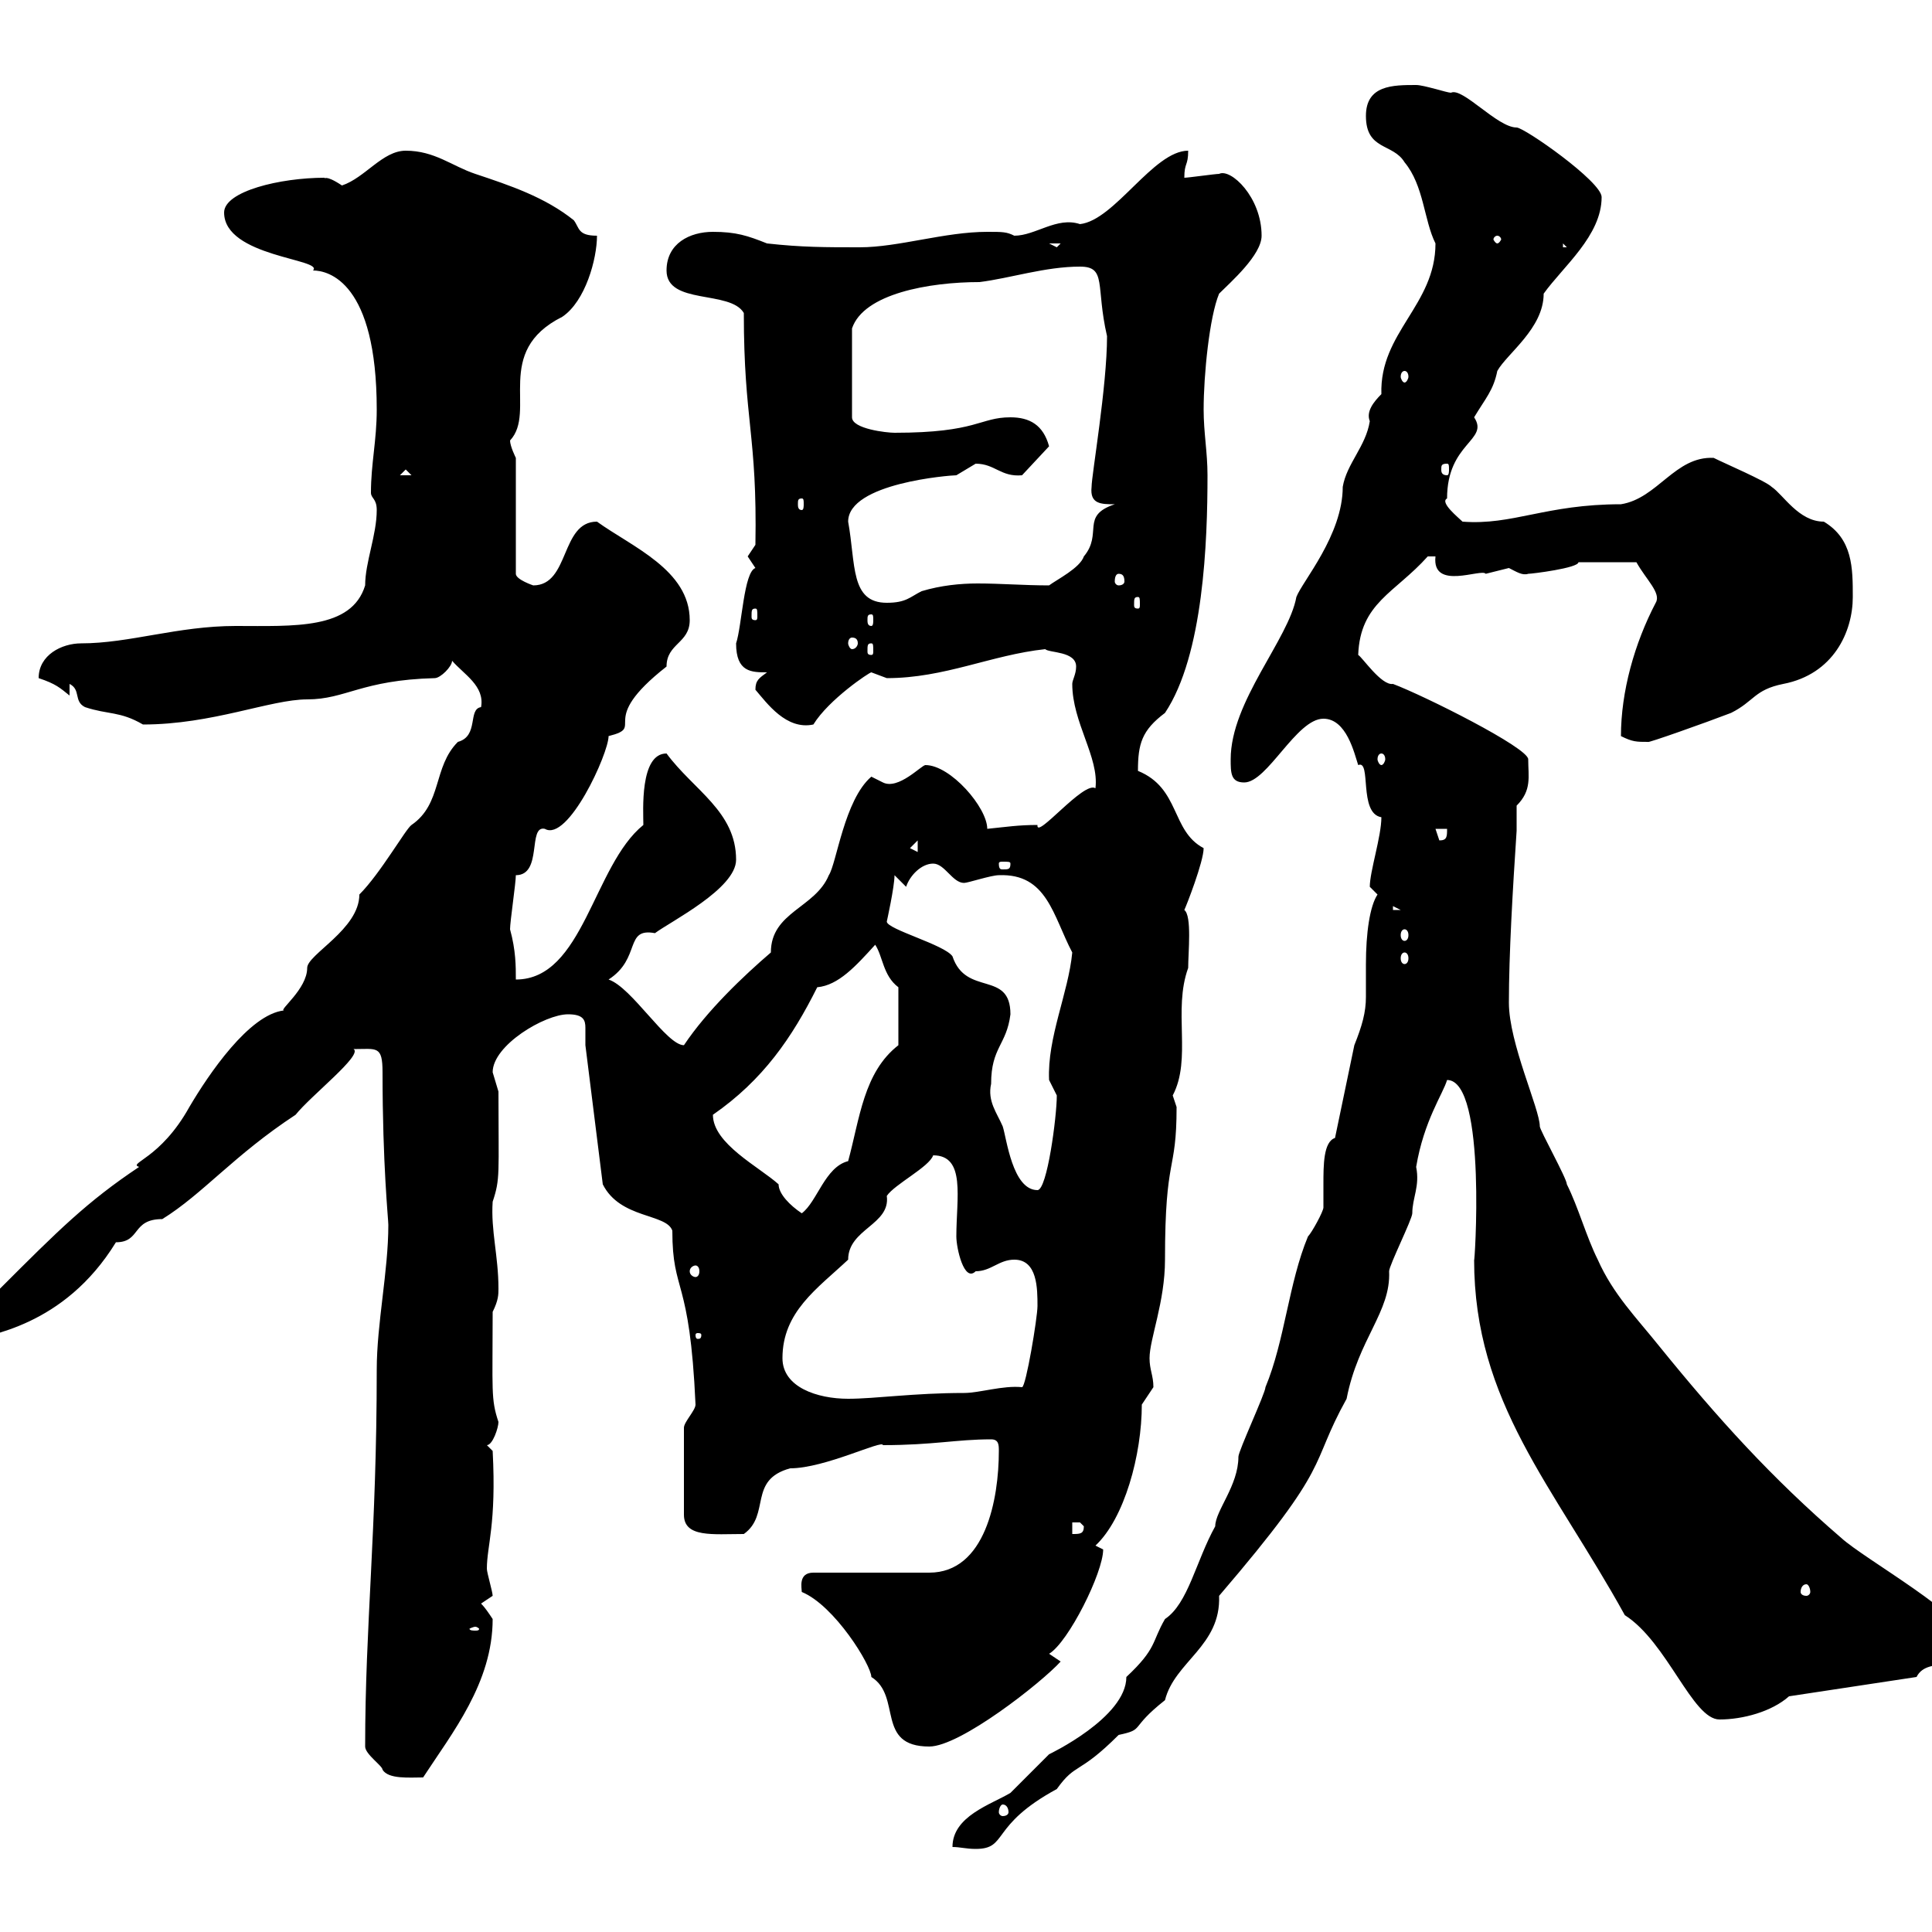 <svg xmlns="http://www.w3.org/2000/svg" xmlns:xlink="http://www.w3.org/1999/xlink" width="300" height="300"><path d="M207.30 176.70C205.50 177.30 205.50 180.90 205.50 183.90C205.50 185.40 205.50 186.60 205.50 187.50C205.50 188.10 203.70 191.40 203.10 192C200.10 199.20 199.50 208.20 196.50 215.40C196.50 216.30 192.30 225.30 192.30 226.20C192.30 230.70 188.70 234.60 188.70 237C185.70 242.40 184.50 249 180.90 251.40C178.80 255 179.70 255.90 174.90 260.40C174.90 266.70 162.90 272.40 162.90 272.40C162.30 273 157.50 277.80 156.90 278.40C153.90 280.20 147.90 282 147.90 286.80C149.10 286.80 150 287.10 151.50 287.10C156.60 287.10 153.60 283.50 164.10 277.80C167.10 273.60 167.40 275.70 173.70 269.40C177.90 268.50 175.20 268.50 180.90 264C182.40 258 189.60 255.60 189.30 247.80C207.30 226.80 203.10 228 209.10 217.20C210.90 207.90 216 203.70 215.70 197.40C215.70 196.50 219.30 189.30 219.30 188.40C219.30 186 220.50 184.20 219.90 181.20C221.10 174 224.10 169.80 224.70 167.70C231 167.70 228.90 197.40 228.90 195.60C228.90 217.80 241.20 230.70 252.30 250.80C258.90 255 262.80 267 267 267C270.60 267 275.10 265.80 277.80 263.40L297.60 260.40C299.40 256.80 305.70 260.40 305.70 255C305.70 251.10 289.50 242.10 285.90 238.80C275.10 229.50 266.70 220.20 257.70 209.10C254.10 204.60 250.50 201 248.10 195.60C246.30 192 245.10 187.50 243.30 183.90C243.30 183 239.10 175.50 239.10 174.90C239.10 172.20 234.30 162 234.30 155.70C234.30 148.20 234.90 138 235.50 129C235.50 128.10 235.50 126.60 235.50 125.10C237.90 122.70 237.30 120.60 237.30 117.90C237.30 116.10 221.10 108 216.30 106.20C214.50 106.50 211.50 102 210.90 101.70C211.20 93.60 216.60 92.10 221.70 86.40C221.70 86.40 221.70 86.40 222.90 86.40C222.30 91.80 230.10 88.20 230.70 89.10C230.70 89.10 234.30 88.20 234.30 88.20C235.50 88.80 236.40 89.40 237.30 89.10C237.90 89.10 245.10 88.20 245.10 87.30L254.10 87.30C255.60 90 258 92.10 257.10 93.60C253.80 99.90 251.70 107.40 251.70 114.30C253.50 115.20 254.10 115.20 255.90 115.20C255.60 115.50 264.90 112.20 268.80 110.70C272.40 108.90 272.40 107.10 276.90 106.20C284.70 104.70 287.70 98.10 287.70 92.70C287.70 88.20 287.70 83.70 283.20 81C279.30 81 276.90 76.80 275.10 75.60C274.20 74.70 267.90 72 266.10 71.10C260.10 70.80 257.40 77.40 251.70 78.30C240 78.30 234.90 81.60 227.10 81C226.50 80.40 223.50 78 224.70 77.40C224.70 68.70 231.30 68.40 228.90 64.80C230.70 61.80 231.90 60.60 232.50 57.60C234 54.90 239.70 51 239.70 45.60C242.70 41.40 248.70 36.60 248.70 30.60C248.70 28.20 236.70 19.80 235.50 19.80C232.50 19.80 227.10 13.50 225.30 14.40C224.70 14.40 221.10 13.20 219.90 13.20C216.30 13.20 212.10 13.20 212.10 18C212.10 23.40 216.30 22.20 218.10 25.20C221.10 28.80 221.10 34.20 222.90 37.80C222.90 47.40 214.20 51.60 214.50 61.20C213.30 62.40 212.10 63.90 212.70 65.40C212.10 69.30 209.10 72 208.50 75.60C208.50 83.10 202.20 90.30 201.30 92.70C200.10 99.30 191.10 108.90 191.10 117.90C191.10 120 191.10 121.50 193.20 121.50C196.80 121.50 201.30 111.60 205.50 111.60C209.10 111.60 210.30 117 210.90 118.80C213 117.90 210.90 126.30 214.50 126.90C214.50 129.90 212.70 135.30 212.70 137.70C212.70 137.70 213.90 138.90 213.90 138.90C212.70 140.70 212.10 144.90 212.10 149.70C212.10 151.80 212.10 153.30 212.10 154.80C212.10 157.20 211.50 159.30 210.30 162.30ZM155.70 280.20C156.30 280.20 156.60 280.80 156.60 281.40C156.60 281.70 156.30 282 155.70 282C155.40 282 155.10 281.70 155.10 281.40C155.10 280.80 155.40 280.20 155.70 280.20ZM56.70 271.20C56.70 272.40 59.40 274.20 59.40 274.80C60.30 276.30 63.60 276 65.70 276C70.20 269.10 76.50 261.30 76.50 251.40C75.90 250.50 75.30 249.60 74.70 249C74.70 249 76.50 247.80 76.50 247.80C76.50 247.20 75.60 244.20 75.60 243.60C75.60 240 77.10 236.70 76.50 225.30L75.60 224.40C76.50 224.40 77.40 221.70 77.40 220.80C76.20 217.20 76.50 216 76.50 203.70C77.40 201.90 77.40 201 77.40 200.10C77.40 195 76.20 191.10 76.50 186.60C77.70 183 77.40 182.40 77.40 169.50C77.40 169.50 76.50 166.50 76.50 166.50C76.50 162.30 84.60 157.50 88.20 157.50C90.60 157.50 90.90 158.40 90.90 159.60C90.90 160.50 90.90 161.10 90.90 162.30C91.80 169.50 92.70 176.70 93.60 183.90C96.30 189.30 103.50 188.40 104.40 191.10C104.40 201 107.10 198 108 218.10C108 219 106.20 220.80 106.20 221.70L106.20 235.20C106.20 238.80 110.70 238.20 115.50 238.20C119.70 235.20 116.10 229.80 122.70 228C128.10 228 137.10 223.50 137.10 224.40C144.90 224.40 148.50 223.50 153.90 223.50C155.10 223.50 155.10 224.40 155.10 225.30C155.10 232.80 153 244.20 144.30 244.20L126.30 244.20C123.90 244.20 124.50 246.60 124.50 247.20C129.60 249.30 135.30 258.60 135.30 260.40C140.10 263.40 135.90 271.20 144.30 271.20C149.10 271.20 161.70 261.30 164.70 258L162.90 256.80C165.90 255 171.30 244.20 171.30 240.60C171.30 240.60 170.10 240 170.10 240C174.60 235.80 177.30 225.90 177.30 218.10C177.30 218.10 179.10 215.40 179.10 215.40C179.10 213.60 178.50 212.70 178.50 210.90C178.50 207.90 180.90 202.20 180.90 195.60C180.90 179.10 182.70 182.40 182.70 171.90C182.70 171.90 182.10 170.10 182.10 170.10C185.10 164.40 182.10 156.90 184.50 150.30C184.50 147.90 185.10 142.20 183.90 141.30C184.20 140.70 186.90 133.80 186.90 131.70C181.80 129 183.30 122.40 176.70 119.70C176.70 115.50 177.30 113.40 180.90 110.70C186.90 101.70 187.50 84 187.50 73.80C187.50 70.20 186.90 67.20 186.90 63.60C186.90 58.20 187.80 49.20 189.30 45.60C191.10 43.80 195.90 39.60 195.90 36.60C195.90 30.60 191.10 26.10 189.30 27C188.70 27 184.50 27.60 183.90 27.60C183.90 25.20 184.50 25.80 184.50 23.40C179.10 23.40 173.10 34.20 167.70 34.80C164.10 33.60 160.80 36.60 157.50 36.60C156.30 36 155.70 36 153.30 36C146.70 36 139.50 38.40 133.50 38.40C128.10 38.40 124.50 38.40 119.10 37.80C116.10 36.60 114.30 36 110.70 36C107.10 36 103.50 37.80 103.50 42C103.50 47.40 113.40 45 115.50 48.60C115.50 65.40 117.60 67.50 117.30 84.60C117.30 84.60 116.10 86.40 116.10 86.40C116.10 86.40 117.30 88.20 117.30 88.20C115.50 88.80 115.20 97.20 114.30 99.90C114.30 104.40 116.70 104.40 119.10 104.40C117.90 105.30 117.30 105.60 117.30 107.10C119.10 109.20 122.10 113.40 126.30 112.50C128.70 108.60 135 104.40 135.30 104.40C135.30 104.40 137.70 105.30 137.70 105.30C146.70 105.30 153.90 101.70 162.30 100.80C162.90 101.40 167.10 101.10 167.10 103.50C167.10 104.70 166.50 105.60 166.50 106.20C166.50 112.20 170.70 117.60 170.10 122.40C168.30 121.20 160.80 130.50 161.10 128.10C158.10 128.10 156.30 128.40 153.30 128.70C153.30 125.40 147.60 118.80 143.70 118.80C143.10 118.80 139.50 122.70 137.10 121.50C137.10 121.50 135.30 120.60 135.30 120.60C131.10 124.20 129.90 134.10 128.70 135.90C126.60 141 119.70 141.60 119.70 147.90C115.50 151.50 109.80 156.90 106.20 162.30C103.50 162.30 98.10 153.30 94.50 152.10C99.60 148.80 96.90 144 101.70 144.90C104.10 143.10 114.30 138 114.30 133.50C114.30 126 107.70 122.70 103.50 117C99.30 117 99.90 126 99.90 128.10C92.10 134.40 90.60 152.10 80.10 152.10C80.10 150 80.10 147.60 79.20 144.30C79.20 143.10 80.10 137.10 80.10 135.90C84.30 135.90 81.90 128.10 84.60 128.70C88.20 130.80 94.50 117 94.50 114.30C100.50 112.80 92.40 112.20 103.50 103.50C103.50 99.90 107.10 99.90 107.10 96.30C107.10 88.50 98.10 84.90 92.70 81C87 81 88.50 90.90 82.80 90.90C82.80 90.90 80.10 90 80.10 89.10L80.10 71.10C80.10 71.10 79.20 69.30 79.20 68.40C83.40 63.90 76.50 54.60 87.30 49.20C90.90 46.80 92.70 40.20 92.70 36.60C89.70 36.60 90 35.40 89.10 34.20C84.60 30.60 79.20 28.80 73.80 27C70.20 25.80 67.50 23.40 63 23.40C59.40 23.40 56.70 27.60 53.10 28.80C50.40 27 50.40 27.90 50.40 27.60C43.50 27.60 34.80 29.70 34.80 33C34.80 39.90 50.40 40.20 48.60 42C51 42 58.50 43.80 58.50 63.60C58.50 68.40 57.60 72 57.60 76.50C57.60 77.40 58.50 77.40 58.50 79.20C58.50 83.10 56.70 87.30 56.70 90.90C54.60 97.80 45.60 97.20 36.60 97.20C27.60 97.20 20.10 99.90 12.60 99.90C9.60 99.90 6 101.70 6 105.30C8.70 106.20 9.30 106.80 10.80 108L10.80 106.20C12.60 107.10 11.40 108.90 13.20 109.80C16.80 111 18.60 110.40 22.20 112.50C33 112.50 42 108.60 47.70 108.60C53.70 108.60 56.10 105.60 67.50 105.30C68.40 105.30 70.20 103.50 70.20 102.60C72 104.70 75.30 106.50 74.70 109.80C72.60 110.10 74.40 114.30 71.10 115.20C67.20 119.10 68.70 124.80 63.90 128.10C63 128.70 59.10 135.60 55.80 138.90C55.80 144.30 47.70 148.20 47.70 150.30C47.70 153.60 43.20 156.90 44.10 156.90C38.70 157.50 32.40 166.80 29.40 171.90C24.90 180 19.80 180.60 21.60 181.20C13.50 186.60 9 191.10 0 200.10C-2.70 202.50-6.60 204.60-6.60 206.40C-6.60 207.30-4.80 208.20-4.80 208.20C-2.10 207.30 9.90 206.10 18 192.90C21.90 192.90 20.40 189.30 25.20 189.30C31.50 185.40 36.30 179.40 45.90 173.10C48.30 170.10 56.40 163.80 54.90 162.90C58.50 162.90 59.40 162.30 59.40 166.50C59.40 180.90 60.30 189.30 60.30 190.20C60.30 197.40 58.50 205.50 58.50 212.70C58.50 237.90 56.70 252.30 56.70 271.20ZM73.80 252.60C74.10 252.60 74.40 252.90 74.40 252.90C74.40 253.20 74.10 253.20 73.80 253.20C73.50 253.20 72.90 253.20 72.90 252.90C72.90 252.90 73.50 252.60 73.80 252.60ZM280.50 246C280.80 246 281.10 246.60 281.10 247.20C281.10 247.50 280.80 247.80 280.50 247.80C279.90 247.80 279.60 247.50 279.60 247.20C279.60 246.60 279.90 246 280.50 246ZM166.50 236.40C166.50 236.40 166.50 236.40 167.70 236.40C167.70 236.40 168.30 237 168.30 237C168.30 238.20 167.70 238.20 166.50 238.20ZM121.50 210.90C121.50 203.70 126.90 200.10 131.70 195.60C131.70 190.80 138.30 190.20 137.70 185.70C138.90 183.90 144.30 181.20 144.90 179.40C150 179.40 148.50 186 148.50 192C148.50 193.80 149.70 199.20 151.50 197.40C153.90 197.40 155.10 195.60 157.50 195.60C161.10 195.60 161.10 200.10 161.10 202.80C161.10 204.60 159.30 215.40 158.70 215.40C155.70 215.10 152.10 216.30 149.70 216.30C141.90 216.30 135.90 217.20 131.70 217.20C126.90 217.20 121.50 215.40 121.50 210.90ZM108.90 207.30C108.90 207.90 108.60 207.90 108.30 207.90C108.30 207.90 108 207.90 108 207.30C108 207 108.30 207 108.30 207C108.60 207 108.90 207 108.90 207.30ZM108 196.50C108.30 196.50 108.60 196.80 108.60 197.40C108.60 198 108.30 198.30 108 198.30C107.70 198.30 107.10 198 107.10 197.40C107.10 196.80 107.70 196.50 108 196.50ZM110.70 173.10C118.50 167.70 123 161.10 126.90 153.30C130.20 153 132.90 150 135.90 146.70C137.10 148.50 137.10 151.50 139.50 153.30L139.50 162.30C134.10 166.50 133.50 173.70 131.70 180.30C128.10 181.20 126.90 186.60 124.50 188.40C122.70 187.20 120.90 185.40 120.90 183.90C117.90 181.20 110.70 177.60 110.70 173.10ZM153.90 168.30C153.90 162.60 156.30 162.30 156.90 157.50C156.90 150.60 150 154.80 147.90 148.50C146.70 146.70 137.70 144.30 137.70 143.10C137.70 143.10 138.90 137.70 138.90 135.90L140.70 137.70C141.30 135.90 143.10 134.10 144.90 134.10C146.70 134.10 147.90 137.10 149.70 137.10C150.30 137.10 153.90 135.90 155.10 135.90C162.60 135.60 163.50 142.20 166.50 147.90C165.90 154.20 162.60 161.10 162.90 167.70C162.90 167.70 164.10 170.10 164.10 170.10C164.10 173.40 162.60 184.80 161.10 184.80C157.20 184.80 156.30 176.70 155.70 174.90C154.80 172.80 153.30 171 153.90 168.30ZM218.10 147.90C218.40 147.90 218.70 148.20 218.70 148.80C218.70 149.40 218.40 149.70 218.10 149.70C217.80 149.70 217.50 149.40 217.50 148.80C217.50 148.20 217.80 147.90 218.10 147.90ZM218.10 144.30C218.40 144.30 218.70 144.60 218.70 145.20C218.70 145.80 218.40 146.10 218.10 146.10C217.80 146.10 217.50 145.80 217.50 145.20C217.50 144.60 217.80 144.30 218.10 144.30ZM216.30 140.70L217.50 141.30L216.30 141.30ZM156.90 134.10C156.90 135 156.60 135 155.70 135C155.40 135 155.10 135 155.10 134.10C155.10 133.80 155.40 133.80 155.70 133.80C156.60 133.80 156.90 133.80 156.90 134.10ZM141.30 131.70L142.50 130.50L142.50 132.30ZM222.90 128.70L224.70 128.70C224.70 129.90 224.70 130.50 223.50 130.50ZM214.50 117C214.80 117 215.10 117.30 215.10 117.90C215.10 118.20 214.80 118.80 214.50 118.80C214.20 118.80 213.90 118.20 213.90 117.90C213.90 117.30 214.20 117 214.50 117ZM135.30 99.90C135.60 99.90 135.60 100.20 135.60 101.10C135.60 101.40 135.60 101.70 135.30 101.70C134.70 101.70 134.70 101.40 134.70 101.10C134.70 100.20 134.70 99.90 135.30 99.90ZM132.30 99C132.90 99 133.20 99.30 133.20 99.90C133.20 100.20 132.90 100.80 132.30 100.80C132 100.80 131.70 100.20 131.70 99.90C131.70 99.30 132 99 132.30 99ZM135.30 95.40C135.60 95.40 135.60 95.70 135.60 96.30C135.60 96.60 135.60 97.20 135.30 97.20C134.70 97.20 134.70 96.60 134.70 96.30C134.70 95.70 134.70 95.40 135.30 95.40ZM117.30 94.50C117.60 94.50 117.60 94.80 117.60 95.70C117.60 96 117.60 96.30 117.30 96.30C116.70 96.30 116.70 96 116.70 95.70C116.70 94.80 116.70 94.50 117.30 94.50ZM131.70 81C131.70 75 147.60 73.80 148.50 73.80C148.50 73.80 151.50 72 151.50 72C154.50 72 155.40 74.10 158.70 73.80L162.90 69.30C162 66 159.90 64.80 156.90 64.80C152.10 64.80 151.80 67.20 138.90 67.20C137.70 67.20 132.30 66.60 132.30 64.80L132.30 51C134.10 45.60 144.30 43.80 152.10 43.80C156.90 43.20 162.30 41.40 167.70 41.40C171.90 41.40 170.10 44.40 171.90 52.20C171.90 60 169.50 73.80 169.50 75.60C169.20 78.30 171 78.30 173.10 78.30C167.70 80.10 171.30 82.80 168.30 86.40C167.70 88.20 164.10 90 162.90 90.90C159 90.90 155.40 90.60 151.80 90.60C149.10 90.60 146.10 90.90 143.10 91.80C141.30 92.70 140.70 93.60 137.70 93.60C132 93.60 132.90 87.60 131.70 81ZM176.70 92.70C177 92.70 177 93 177 93.90C177 94.20 177 94.50 176.70 94.50C176.10 94.50 176.10 94.20 176.10 93.90C176.10 93 176.10 92.70 176.70 92.70ZM173.70 89.10C174.30 89.10 174.60 89.40 174.60 90.30C174.60 90.60 174.30 90.90 173.70 90.90C173.40 90.90 173.10 90.60 173.10 90.30C173.10 89.40 173.40 89.10 173.70 89.10ZM124.50 77.40C124.80 77.40 124.80 77.70 124.80 78.30C124.80 78.60 124.80 79.20 124.50 79.20C123.90 79.20 123.90 78.60 123.90 78.30C123.90 77.70 123.90 77.40 124.50 77.40ZM63 72.90L63.90 73.80L62.10 73.80ZM224.70 72C225 72 225 72.30 225 72.90C225 73.20 225 73.80 224.70 73.80C223.80 73.80 223.80 73.20 223.80 72.90C223.80 72.30 223.80 72 224.70 72ZM218.10 57.60C218.40 57.60 218.70 57.90 218.70 58.50C218.70 58.80 218.40 59.40 218.10 59.40C217.80 59.40 217.50 58.80 217.50 58.50C217.50 57.90 217.80 57.60 218.10 57.60ZM162.90 37.80L164.70 37.80L164.10 38.40ZM242.70 37.80L243.30 38.40L243.30 38.40L242.70 38.40ZM232.50 36.60C232.80 36.60 233.10 36.90 233.10 37.20C233.10 37.20 232.80 37.80 232.50 37.80C232.20 37.80 231.90 37.20 231.90 37.20C231.90 36.90 232.20 36.60 232.50 36.60Z"/></svg>